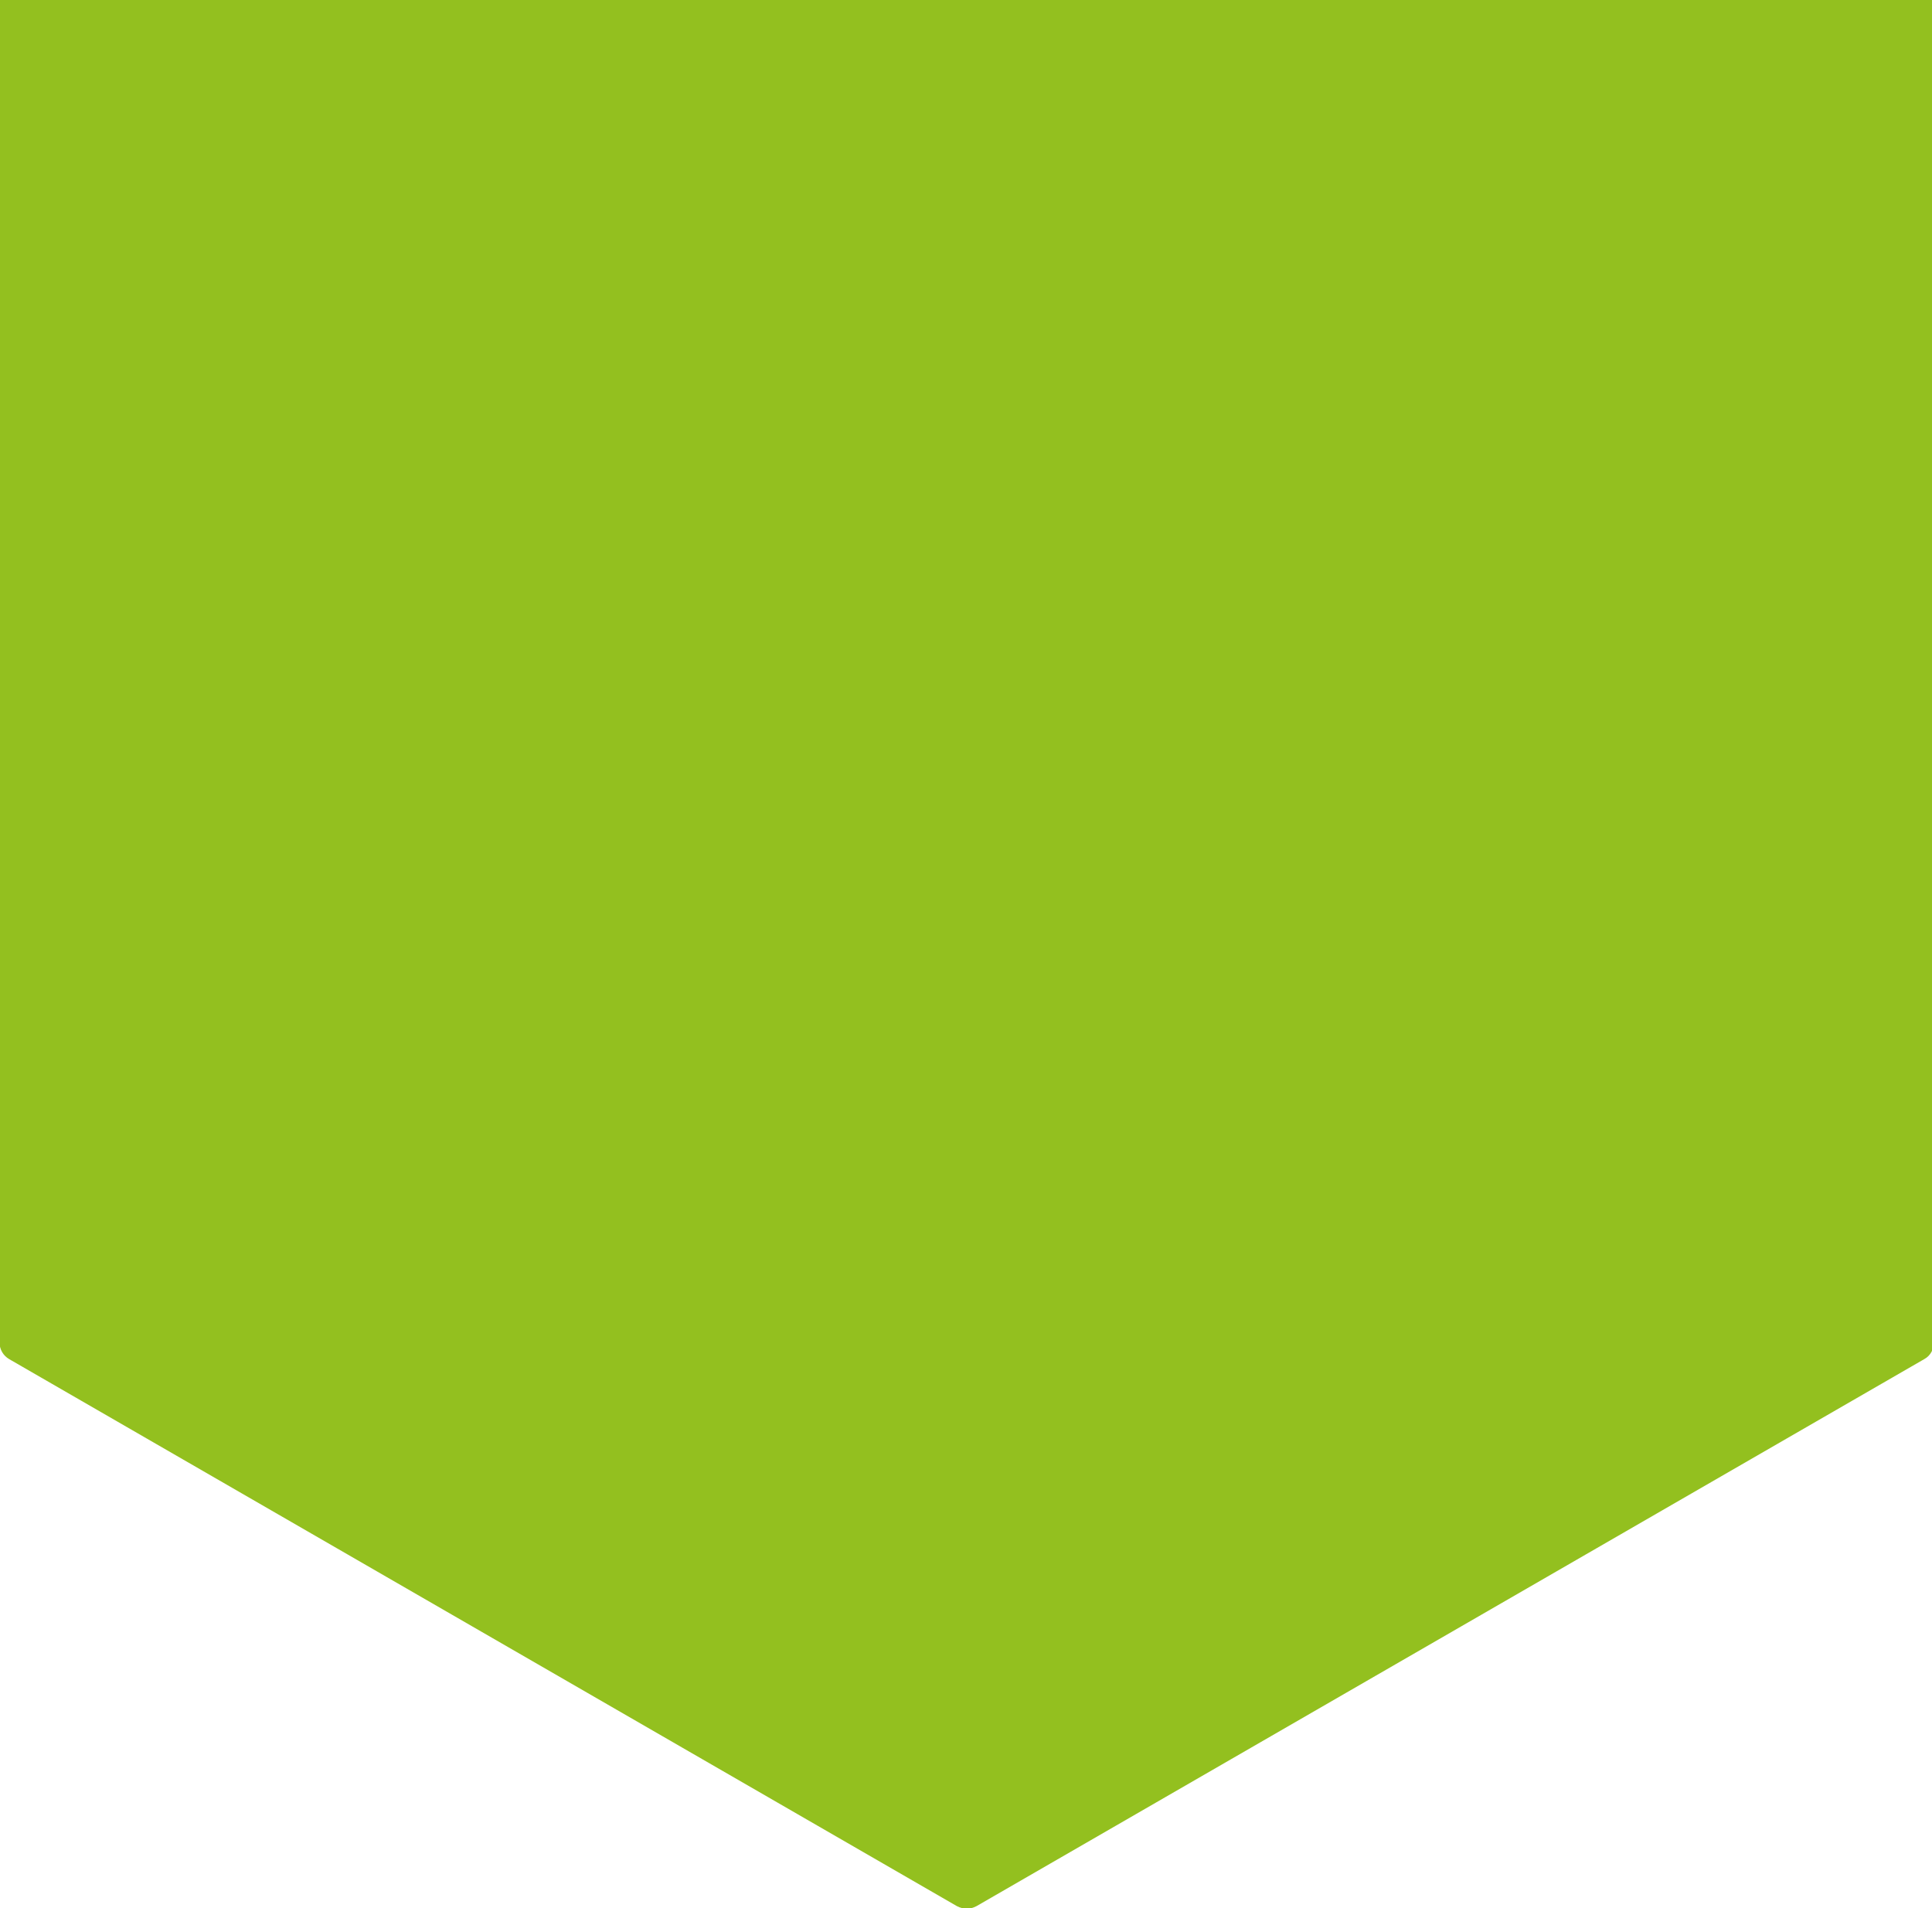 <svg xmlns="http://www.w3.org/2000/svg" xmlns:xlink="http://www.w3.org/1999/xlink" id="Livello_1" x="0px" y="0px" viewBox="0 0 404 399" style="enable-background:new 0 0 404 399;" xml:space="preserve"> <style type="text/css"> .st0{fill:#93C01F;} </style> <path class="st0" d="M-0.1,0v280.7c0,1.5,0.8,2.8,2,3.5l198.2,114.4c1.3,0.7,2.8,0.7,4.1,0l198.2-114.4c1.3-0.7,2-2.1,2-3.5V-0.1 L-0.1,0z"></path> </svg>